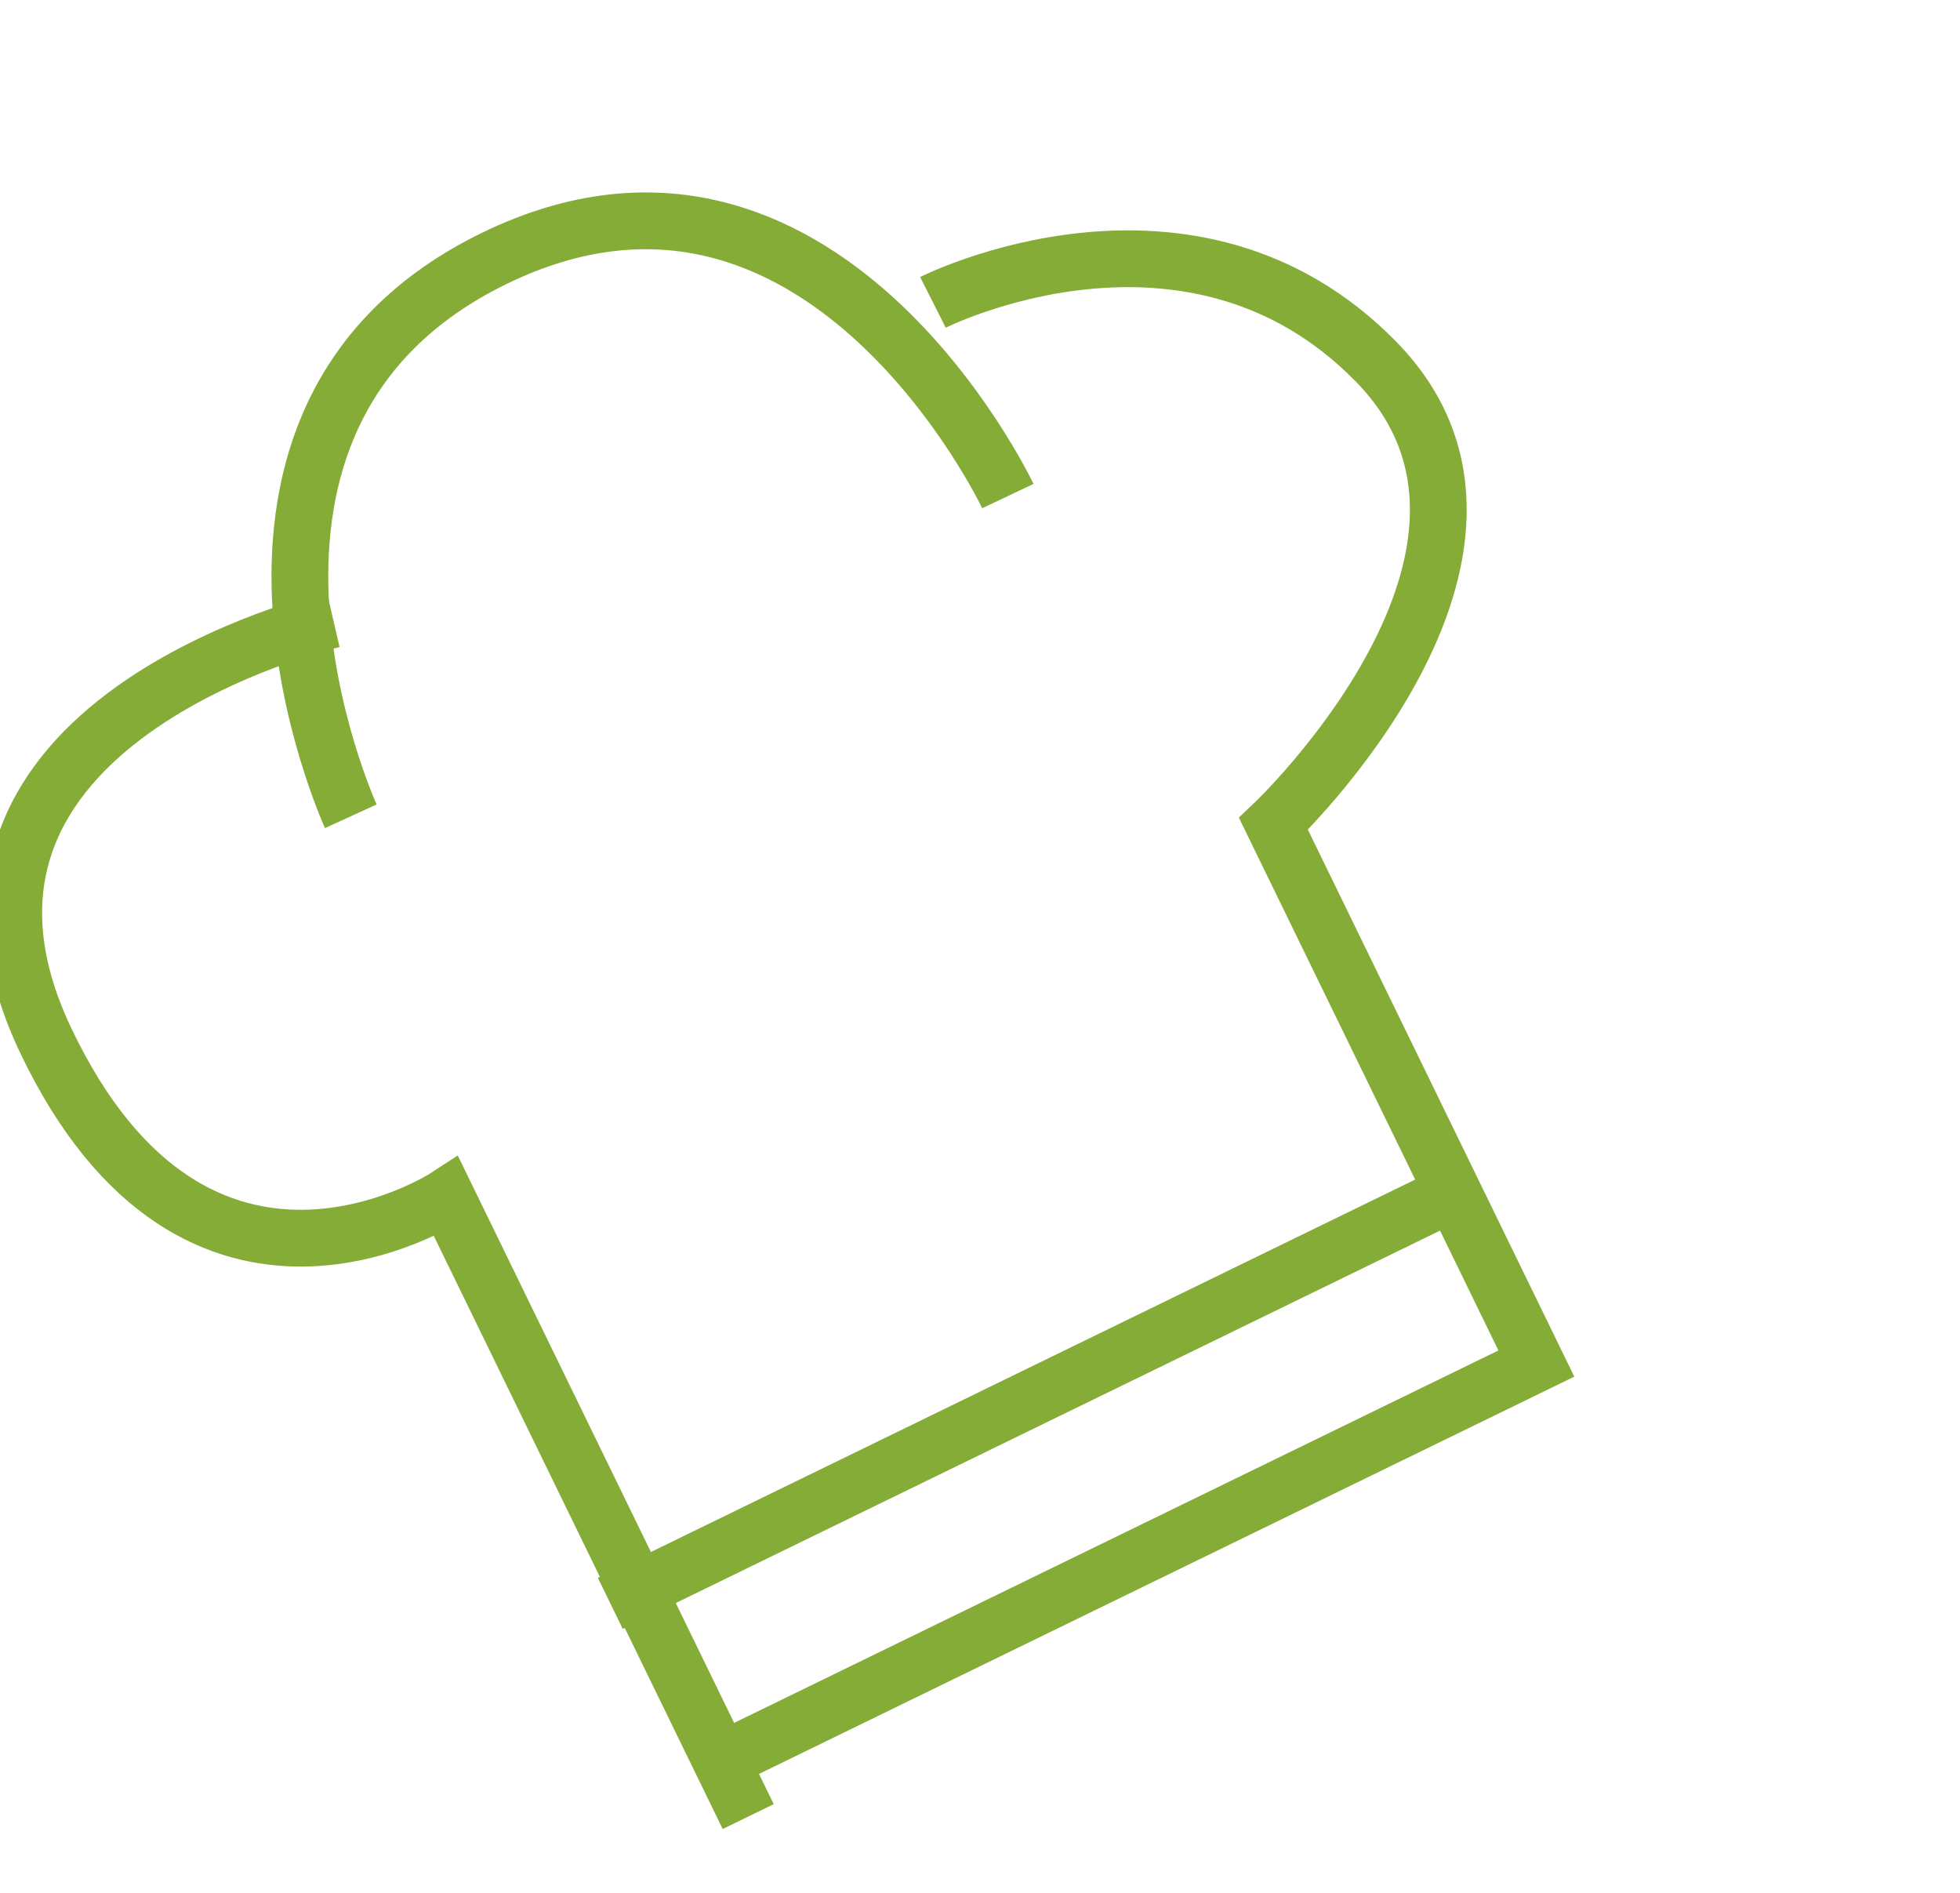 <svg xmlns="http://www.w3.org/2000/svg" width="34.528" height="33.341" viewBox="0 0 34.528 33.341"><g id="Groupe_1325" data-name="Groupe 1325" transform="matrix(0.899, -0.438, 0.438, 0.899, -2389.122, -4647.554)"><path id="Trac&#xE9;_572" data-name="Trac&#xE9; 572" d="M-2442.652,4780.1h16.079v-10.573s6.665-2.095,5.19-6.526-6.56-4.358-6.56-4.358" transform="translate(2552.572 477.694)" fill="none" stroke="#84ac36" stroke-width="1"></path><path id="Trac&#xE9;_573" data-name="Trac&#xE9; 573" d="M-2399.642,4722.4s.088-7.726-6.3-7.726-6.575,7.726-6.575,7.726" transform="translate(2523.963 517.582)" fill="none" stroke="#84ac36" stroke-width="1"></path><path id="Trac&#xE9;_574" data-name="Trac&#xE9; 574" d="M-2512.144,4761.231s-7.741-1.78-7.8,4.443,5.138,5.572,5.138,5.572v12.142" transform="translate(2624.829 475.498)" fill="none" stroke="#84ac36" stroke-width="1"></path><path id="Trac&#xE9;_575" data-name="Trac&#xE9; 575" d="M-2442.652,5036.7h16.981" transform="translate(2552.136 217.746)" fill="none" stroke="#84ac36" stroke-width="1"></path></g></svg>